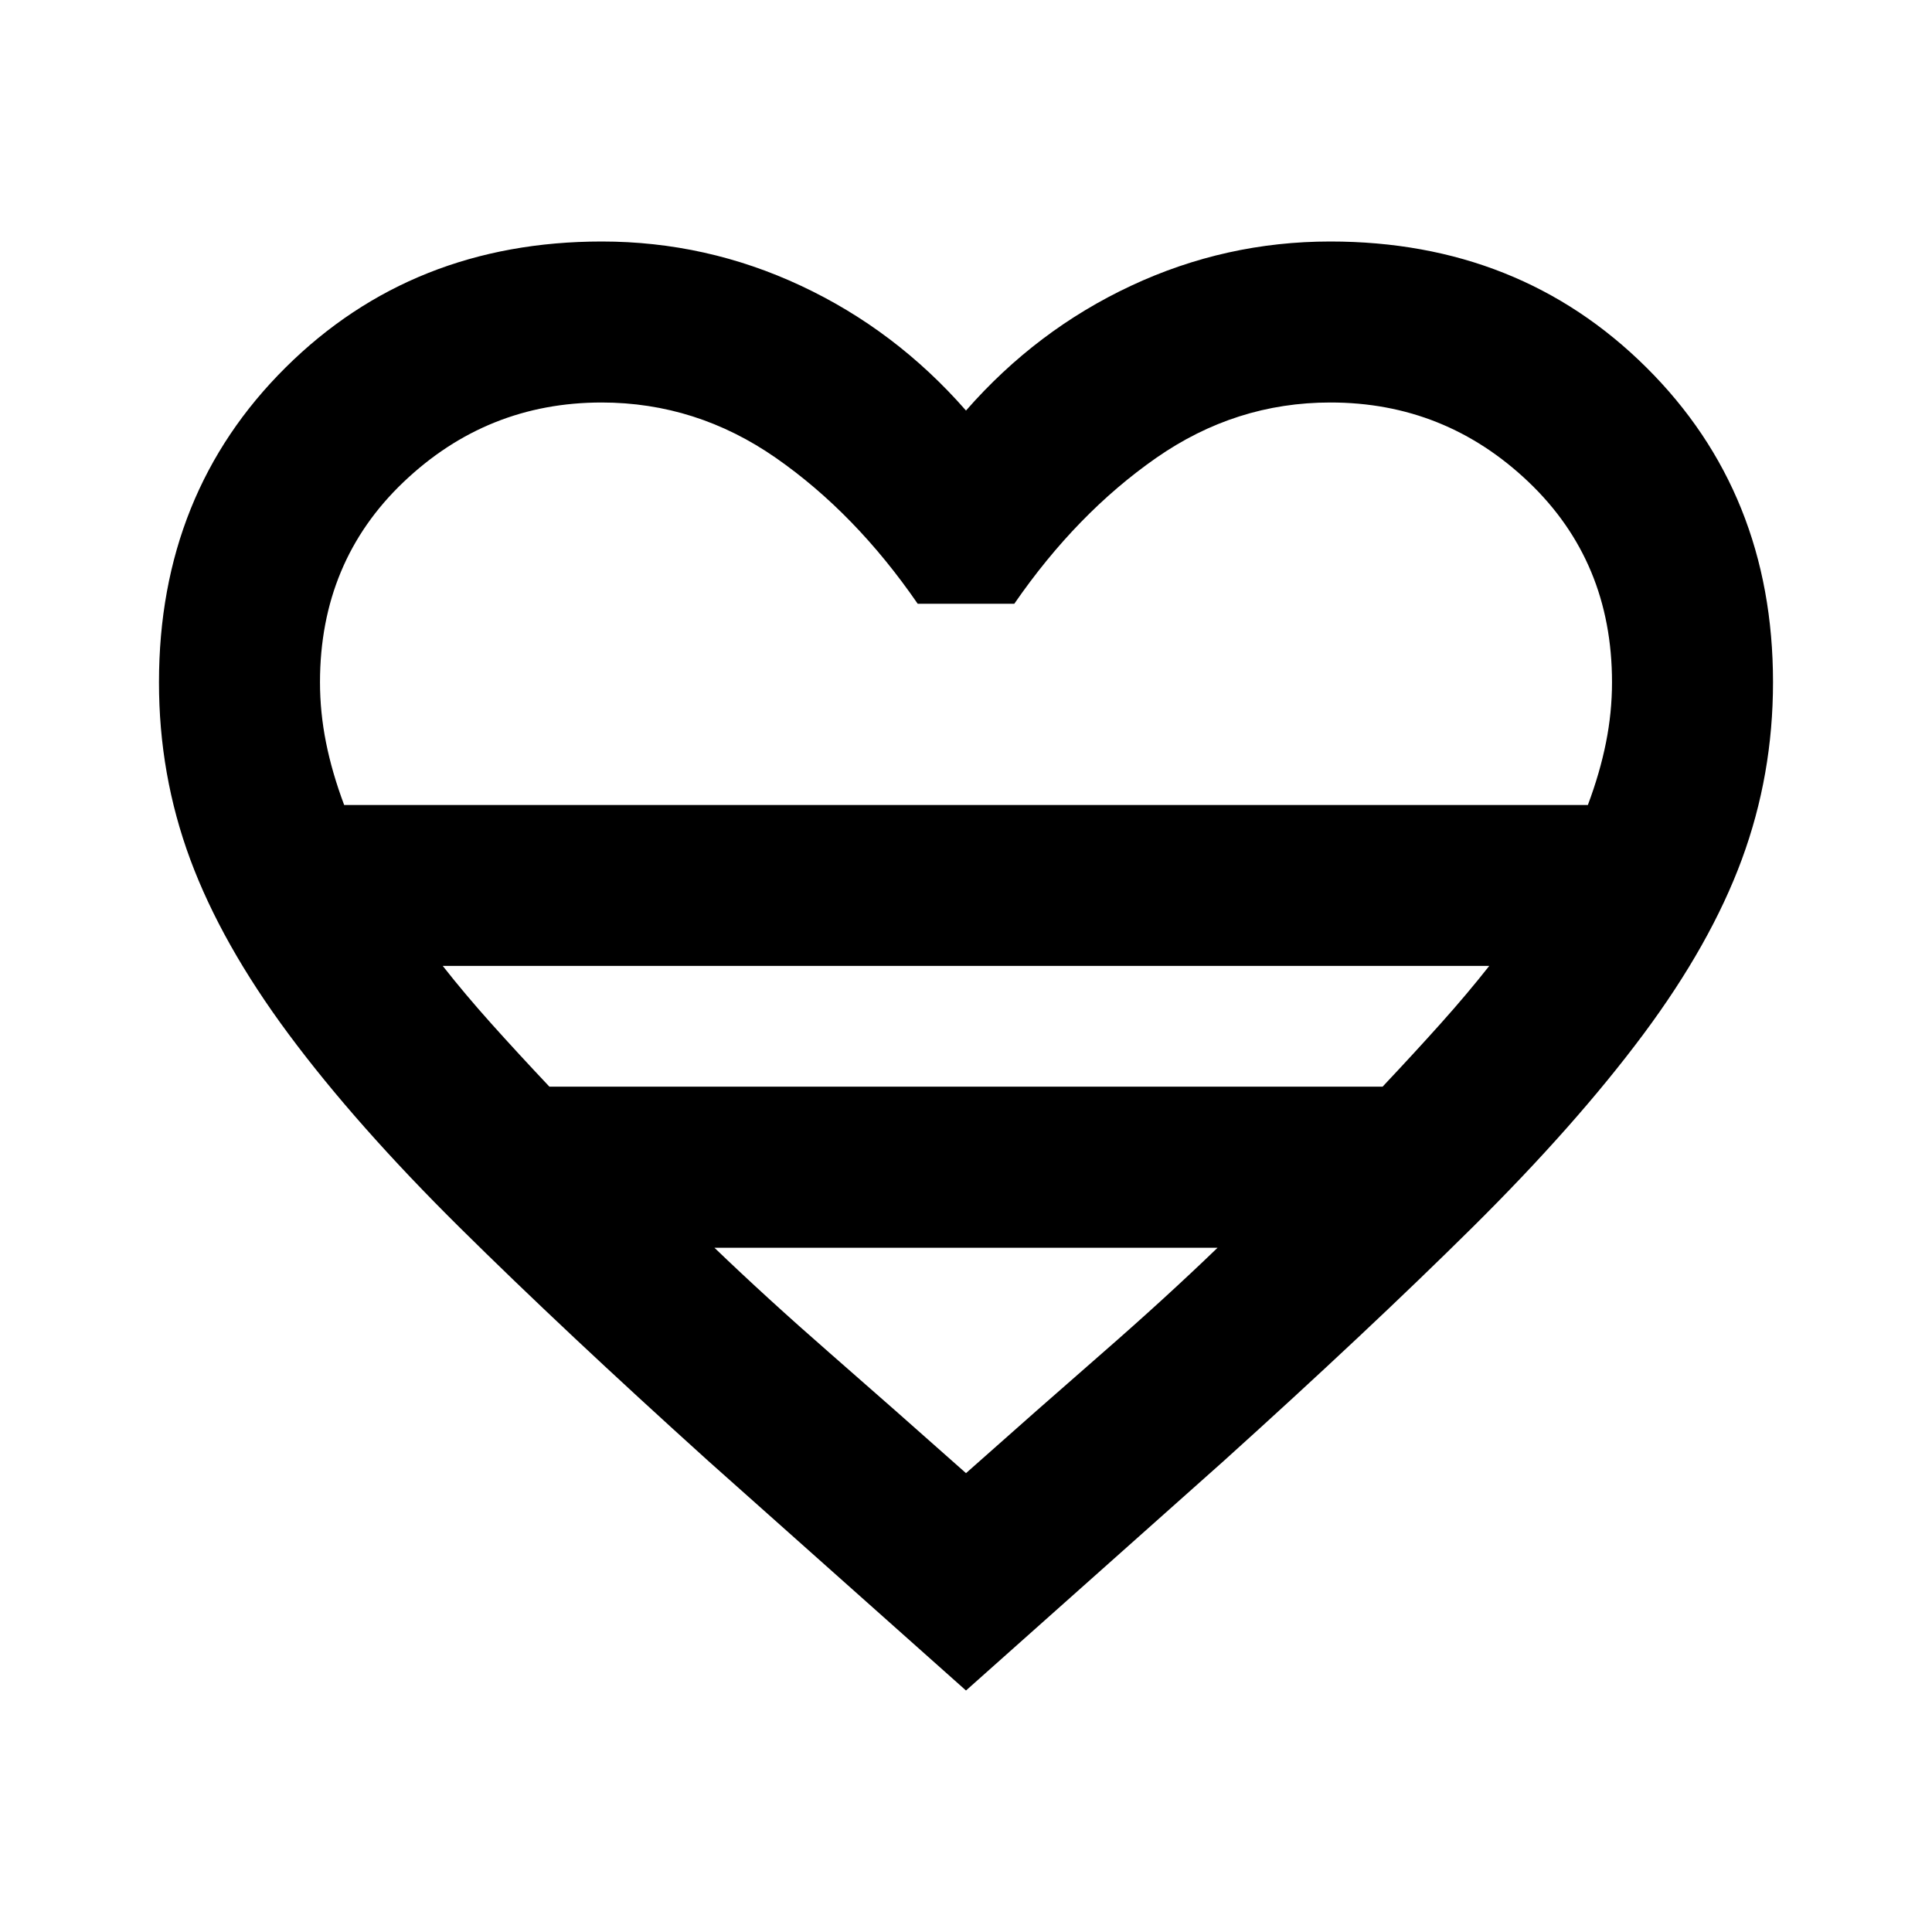 <?xml version="1.0" encoding="utf-8"?>
<!-- Generator: www.svgicons.com -->
<svg xmlns="http://www.w3.org/2000/svg" width="800" height="800" viewBox="0 0 24 24">
<path fill="currentColor" d="m12 21l-3.2-2.85q-1.8-1.625-3.088-2.9t-2.124-2.4t-1.225-2.175t-.388-2.2q0-2.35 1.575-3.912T7.475 3q1.3 0 2.475.55T12 5.1q.875-1 2.05-1.55T16.525 3q2.35 0 3.925 1.563t1.575 3.912q0 1.15-.387 2.2t-1.225 2.175t-2.125 2.4t-3.088 2.9zM4.275 10h15.45q.15-.4.225-.775t.075-.75q0-1.5-1.037-2.488T16.525 5q-1.175 0-2.162.688T12.6 7.5h-1.2q-.775-1.125-1.762-1.812T7.475 5q-1.425 0-2.462.988T3.975 8.474q0 .375.075.75t.225.775m2.55 3.5h10.35q.4-.425.725-.788t.6-.712h-13q.275.35.6.713t.725.787M12 18.3q.9-.8 1.688-1.487t1.437-1.313h-6.25q.65.625 1.438 1.313T12 18.3m0-8.3"/>
</svg>